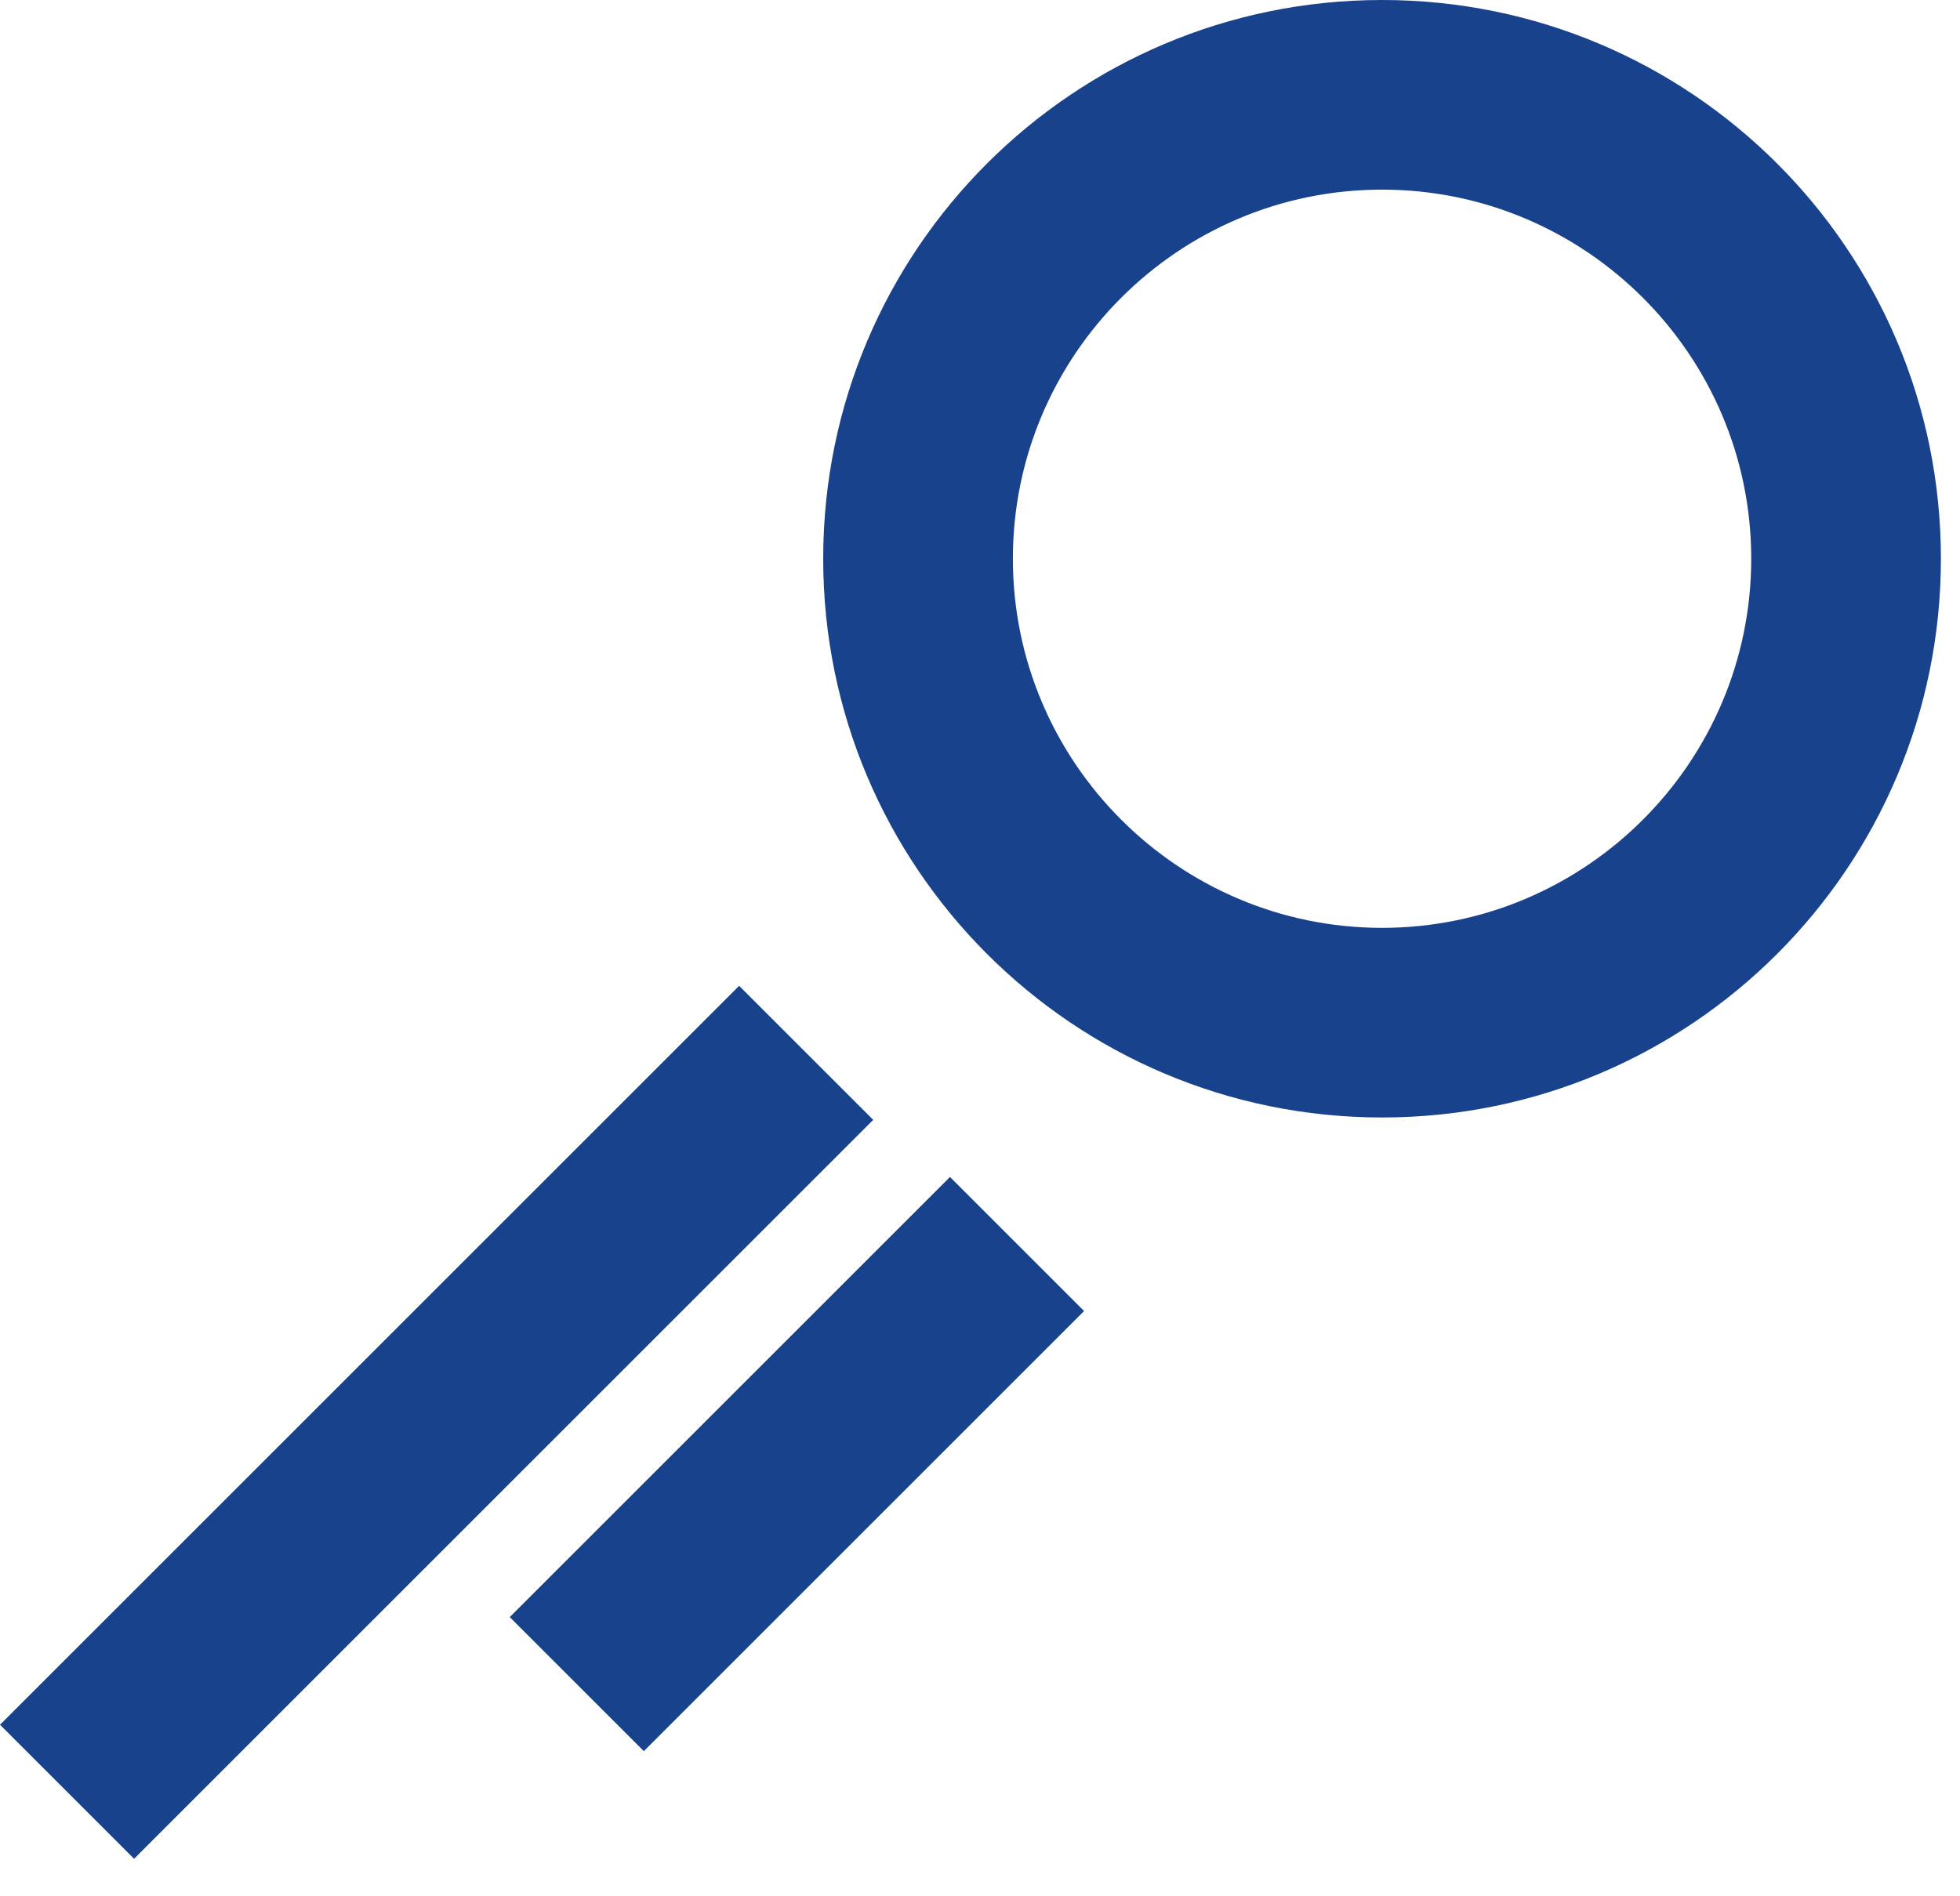 <?xml version="1.0" encoding="UTF-8"?>
<svg width="31px" height="30px" viewBox="0 0 31 30" version="1.1" xmlns="http://www.w3.org/2000/svg" xmlns:xlink="http://www.w3.org/1999/xlink">
    <!-- Generator: Sketch 48.2 (47327) - http://www.bohemiancoding.com/sketch -->
    <title>Icons/Linjeikon-volley-blå</title>
    <desc>Created with Sketch.</desc>
    <defs></defs>
    <g id="Symbols" stroke="none" stroke-width="1" fill="none" fill-rule="evenodd">
        <g id="Icons/Linjeikon-volley-blå" fill="#18428B">
            <g id="Page-1">
                <path d="M21.859,3 C25.079,3 27.698,5.619 27.698,8.839 C27.698,12.059 25.079,14.679 21.859,14.679 C18.639,14.679 16.02,12.059 16.02,8.839 C16.02,5.619 18.639,3 21.859,3 M21.859,0 C16.977,0 13.02,3.957 13.02,8.839 C13.02,13.721 16.977,17.679 21.859,17.679 C26.741,17.679 30.698,13.721 30.698,8.839 C30.698,3.957 26.741,0 21.859,0" id="Fill-1"></path>
                <polygon id="Fill-3" points="0 27.286 2.121 29.407 13.811 17.717 11.69 15.596"></polygon>
                <polygon id="Fill-4" points="10.183 27.704 8.062 25.583 15.025 18.62 17.146 20.741"></polygon>
            </g>
        </g>
    </g>
</svg>